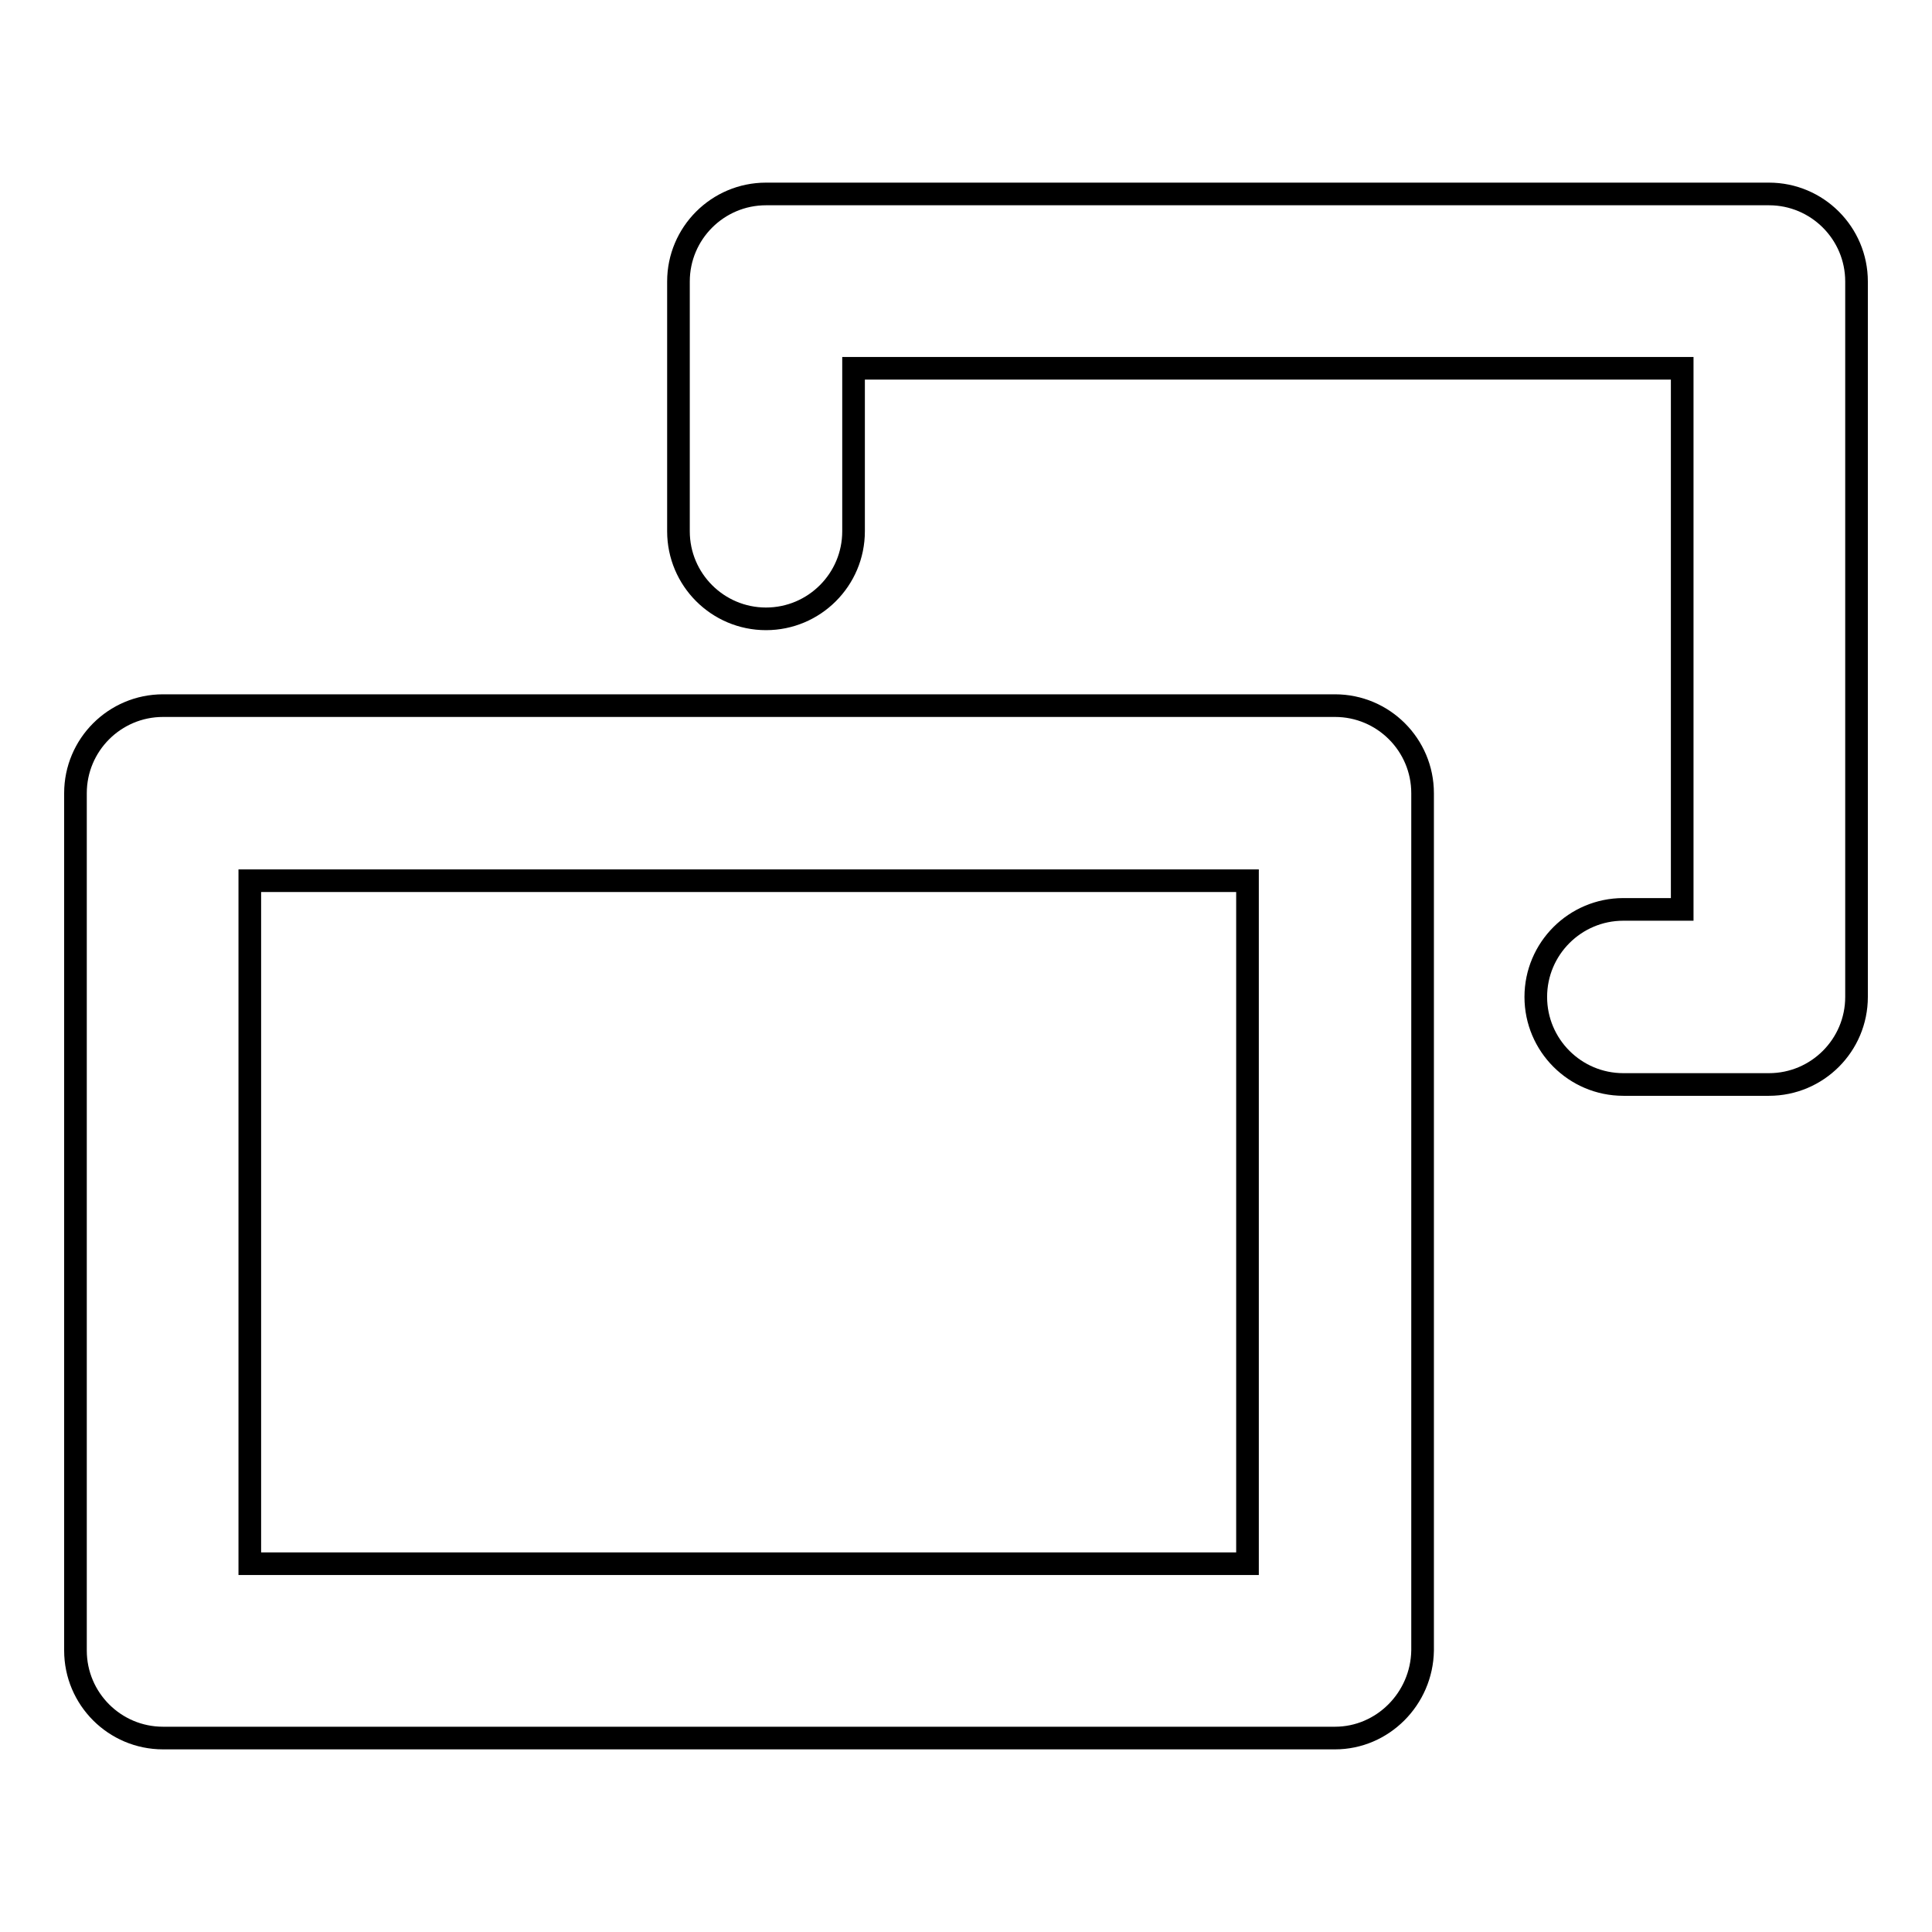 <?xml version="1.0" encoding="utf-8"?>
<!-- Svg Vector Icons : http://www.onlinewebfonts.com/icon -->
<!DOCTYPE svg PUBLIC "-//W3C//DTD SVG 1.1//EN" "http://www.w3.org/Graphics/SVG/1.1/DTD/svg11.dtd">
<svg version="1.1" xmlns="http://www.w3.org/2000/svg" xmlns:xlink="http://www.w3.org/1999/xlink" x="0px" y="0px" viewBox="0 0 256 256" enable-background="new 0 0 256 256" xml:space="preserve">
<g><g><path stroke-width="3" fill-opacity="0" stroke="#000000"  d="M176.9,230.3H21.6c-6.4,0-11.6-5.2-11.6-11.6V105.1c0-6.4,5.2-11.6,11.6-11.6h155.3c6.4,0,11.6,5.2,11.6,11.6v113.6C188.4,225.1,183.2,230.3,176.9,230.3z M33.1,207.2h132.2v-90.5H33.1V207.2L33.1,207.2z"/><path stroke-width="3" fill-opacity="0" stroke="#000000"  d="M203.5,132.1"/><path stroke-width="3" fill-opacity="0" stroke="#000000"  d="M234.4,143.7h-19.3c-6.4,0-11.6-5.2-11.6-11.6s5.2-11.6,11.6-11.6h7.8V48.8H113.1v21.6c0,6.4-5.2,11.6-11.6,11.6c-6.4,0-11.6-5.2-11.6-11.6V37.3c0-6.4,5.2-11.6,11.6-11.6h132.9c6.4,0,11.6,5.2,11.6,11.6v94.8C246,138.5,240.8,143.7,234.4,143.7z"/></g></g>
</svg>